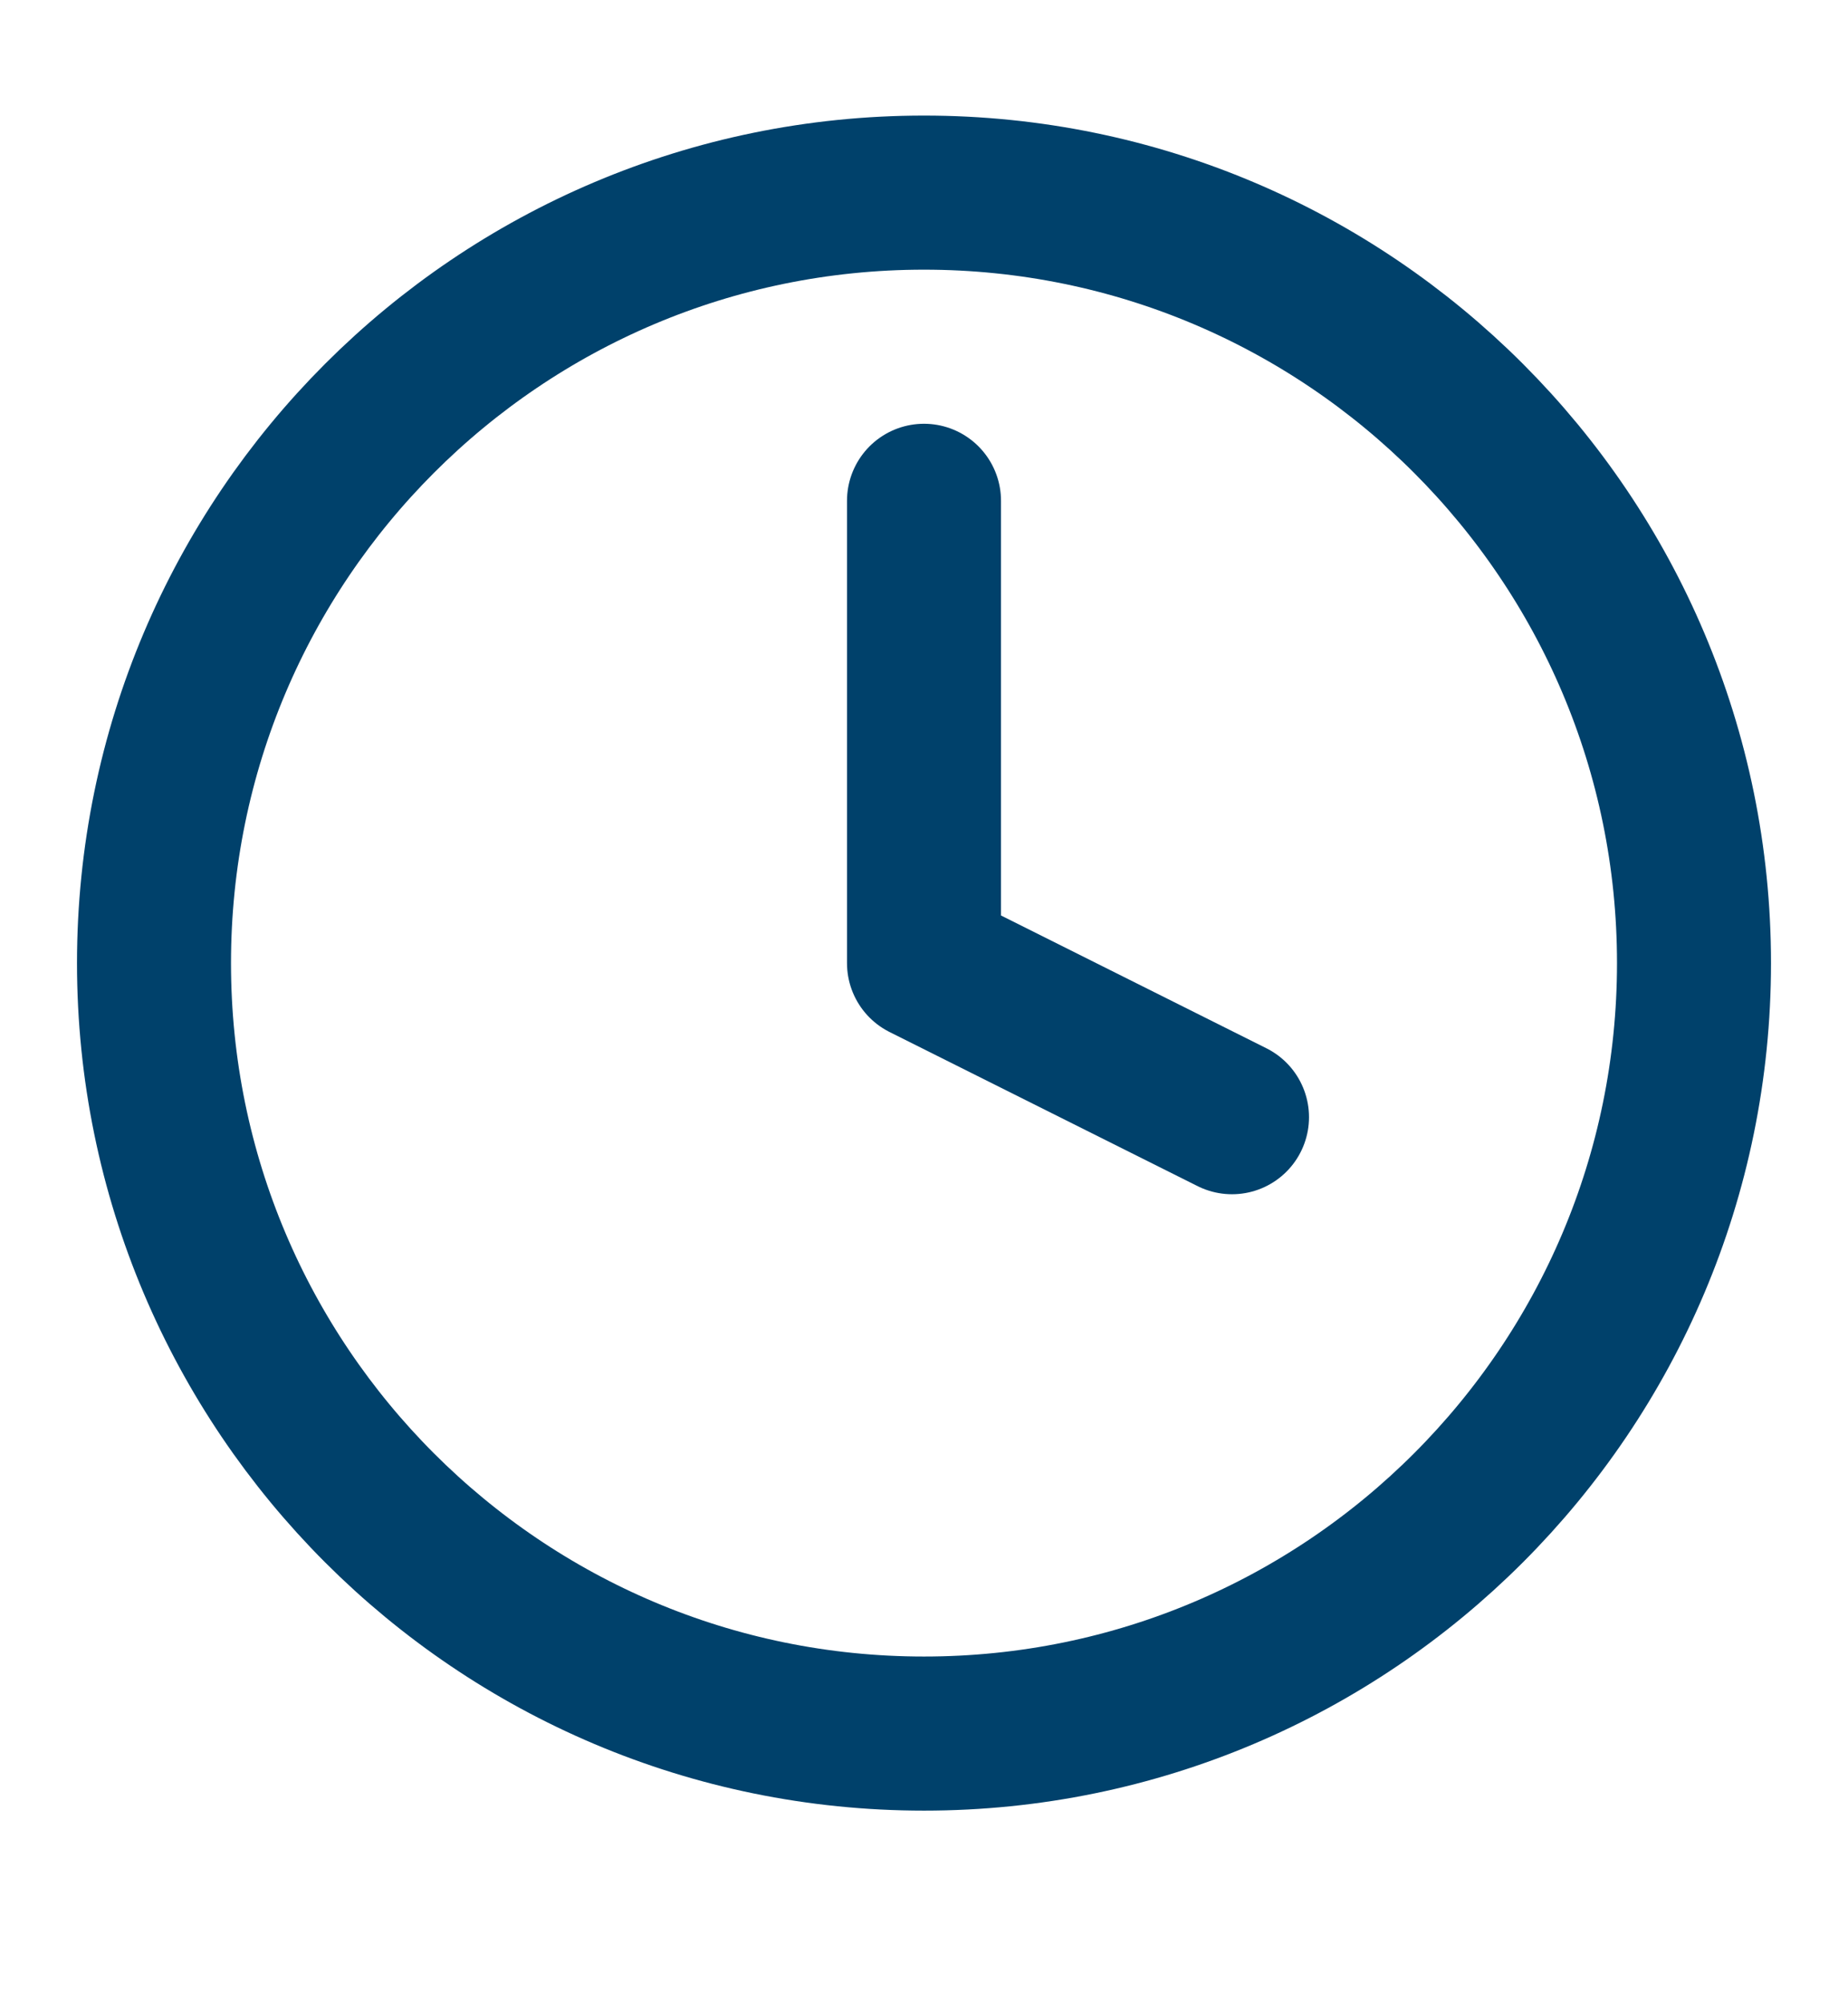 <svg width="12" height="13" viewBox="0 0 12 13" fill="none" xmlns="http://www.w3.org/2000/svg">
<path d="M6 3.25V6.25L8 7.25" stroke="#00416B" stroke-linecap="round" stroke-linejoin="round"/>
<path d="M6 11.25C8.761 11.25 11 9.011 11 6.25C11 3.489 8.761 1.25 6 1.25C3.239 1.25 1 3.489 1 6.25C1 9.011 3.239 11.25 6 11.25Z" stroke="#00416B" stroke-linecap="round" stroke-linejoin="round"/>
</svg>
